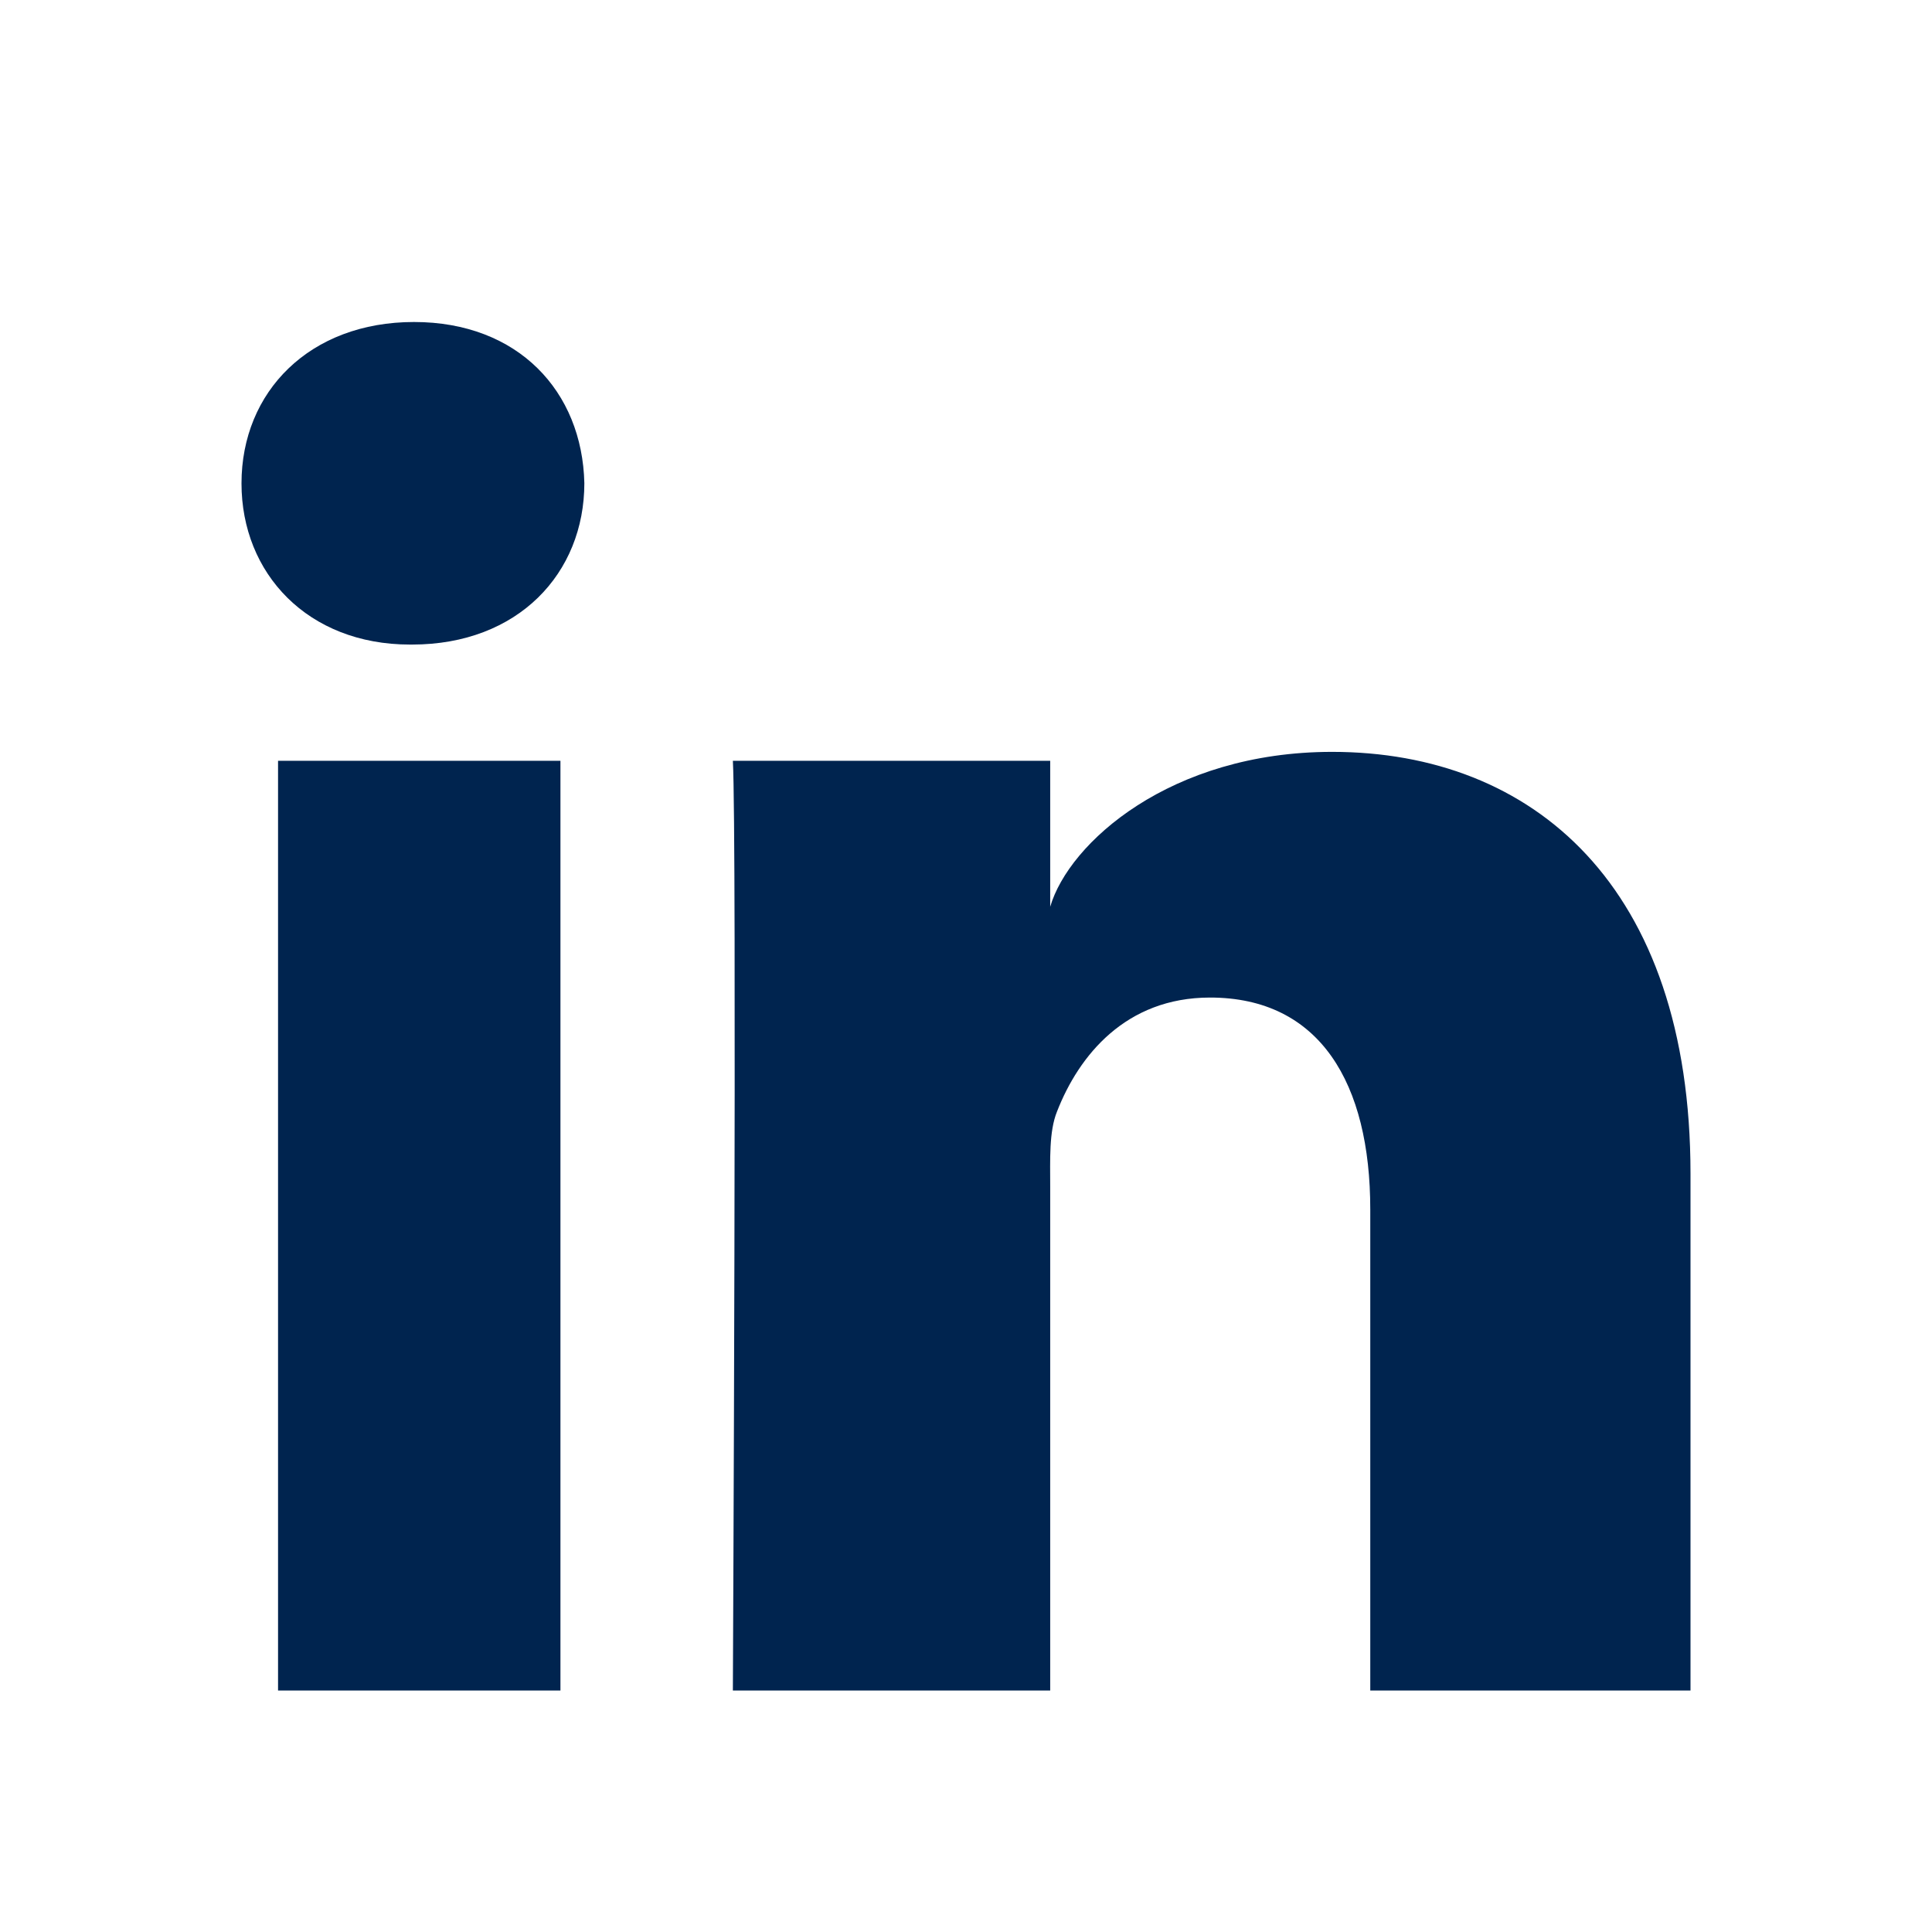 <?xml version="1.0" encoding="UTF-8"?>
<svg width="24px" height="24px" viewBox="0 0 24 24" version="1.1" xmlns="http://www.w3.org/2000/svg" xmlns:xlink="http://www.w3.org/1999/xlink">
    <!-- Generator: Sketch 54.1 (76490) - https://sketchapp.com -->
    <title>icon / black / ic_linkedin</title>
    <desc>Created with Sketch.</desc>
    <g id="icon-/-black-/-ic_linkedin" stroke="none" stroke-width="1" fill="none" fill-rule="evenodd">
        <path d="M21,21 L17.022,21 L17.022,15.024 C17.022,13.46 16.399,12.392 15.031,12.392 C13.984,12.392 13.402,13.112 13.131,13.807 C13.03,14.056 13.046,14.403 13.046,14.751 L13.046,21 L9.104,21 C9.104,21 9.155,10.414 9.104,9.451 L13.046,9.451 L13.046,11.264 C13.278,10.471 14.538,9.34 16.548,9.34 C19.041,9.34 21,11.002 21,14.579 L21,21 L21,21 Z M5.119,8.007 L5.093,8.007 C3.823,8.007 3,7.124 3,6.005 C3,4.864 3.848,4 5.143,4 C6.437,4 7.233,4.862 7.259,6.002 C7.259,7.121 6.437,8.007 5.119,8.007 L5.119,8.007 L5.119,8.007 Z M3.454,9.451 L6.962,9.451 L6.962,21 L3.454,21 L3.454,9.451 L3.454,9.451 Z" id="LinkedIn" fill="#00244F"></path>
    </g>
</svg>